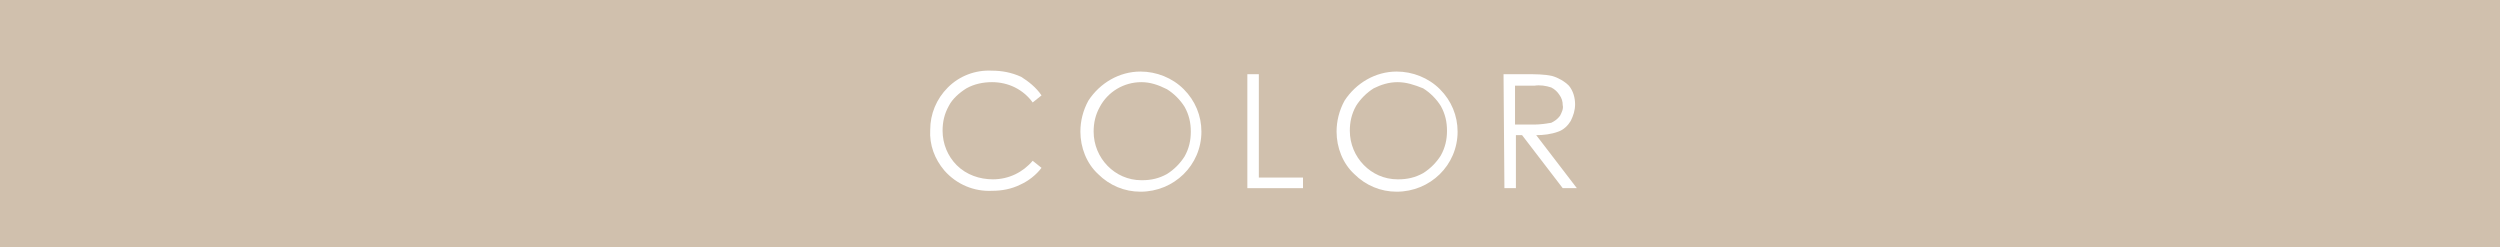 <?xml version="1.0" encoding="utf-8"?>
<!-- Generator: Adobe Illustrator 23.0.2, SVG Export Plug-In . SVG Version: 6.00 Build 0)  -->
<svg version="1.1" id="レイヤー_1" xmlns="http://www.w3.org/2000/svg" xmlns:xlink="http://www.w3.org/1999/xlink" x="0px"
	 y="0px" viewBox="0 0 283 28" style="enable-background:new 0 0 283 28;" xml:space="preserve">
<style type="text/css">
	.st0{fill:#D0C0AD;}
	.st1{fill:#FFFFFF;}
</style>
<title>menu_title_color</title>
<rect class="st0" width="283" height="28"/>
<path class="st1" d="M117.9,10.8l-1,0.8c-0.5-0.7-1.2-1.3-2-1.7c-0.8-0.4-1.7-0.6-2.6-0.6c-1,0-2,0.2-2.9,0.7c-0.8,0.5-1.6,1.2-2,2
	c-0.5,0.9-0.7,1.8-0.7,2.8c0,1.5,0.6,2.9,1.6,3.9c1.1,1.1,2.6,1.6,4.1,1.6c1.8,0,3.4-0.8,4.5-2.1l1,0.8c-0.6,0.8-1.5,1.5-2.4,1.9
	c-1,0.5-2.1,0.7-3.2,0.7c-2,0.1-4-0.7-5.4-2.3c-1.1-1.3-1.7-2.9-1.6-4.6c0-1.8,0.7-3.5,2-4.8c1.3-1.3,3.1-2,5-1.9
	c1.1,0,2.2,0.2,3.3,0.7C116.4,9.2,117.3,9.9,117.9,10.8z"/>
<path class="st1" d="M129.1,8.1c1.8,0,3.6,0.7,4.9,2c1.3,1.3,2,3,2,4.8c0,3.8-3.1,6.8-6.9,6.8c-1.8,0-3.5-0.7-4.8-2
	c-1.3-1.2-2-3-2-4.8c0-1.2,0.3-2.4,0.9-3.5C124.5,9.4,126.7,8.1,129.1,8.1L129.1,8.1z M129.2,9.3c-2,0-3.8,1.1-4.7,2.8
	c-0.5,0.9-0.7,1.8-0.7,2.8c0,3,2.4,5.5,5.4,5.5c0,0,0,0,0.1,0c1,0,1.9-0.2,2.8-0.7c0.8-0.5,1.5-1.2,2-2c0.5-0.9,0.7-1.8,0.7-2.8
	c0-1-0.2-1.9-0.7-2.8c-0.5-0.8-1.2-1.5-2-2C131.1,9.6,130.2,9.3,129.2,9.3z"/>
<path class="st1" d="M141.2,8.4h1.3v11.7h5v1.2h-6.3V8.4z"/>
<path class="st1" d="M158.1,8.1c1.8,0,3.6,0.7,4.9,2c1.3,1.3,2,3,2,4.8c0,3.8-3.1,6.8-6.9,6.8c-1.8,0-3.5-0.7-4.8-2
	c-1.3-1.2-2-3-2-4.8c0-1.2,0.3-2.4,0.9-3.5C153.5,9.4,155.7,8.1,158.1,8.1L158.1,8.1z M158.2,9.3c-1,0-1.9,0.3-2.7,0.7
	c-0.8,0.5-1.5,1.2-2,2c-0.5,0.9-0.7,1.8-0.7,2.8c0,3,2.4,5.5,5.4,5.5c0,0,0,0,0.1,0c1,0,1.9-0.2,2.8-0.7c0.8-0.5,1.5-1.2,2-2
	c0.5-0.9,0.7-1.8,0.7-2.8c0-1-0.2-1.9-0.7-2.8c-0.5-0.8-1.2-1.5-2-2C160.1,9.6,159.2,9.3,158.2,9.3z"/>
<path class="st1" d="M170.2,8.4h2.6c1,0,2,0,2.9,0.2c0.7,0.2,1.4,0.6,1.9,1.1c0.5,0.6,0.7,1.4,0.7,2.1c0,0.7-0.2,1.3-0.5,1.9
	c-0.3,0.5-0.8,1-1.4,1.2c-0.8,0.3-1.7,0.4-2.5,0.4l4.6,6h-1.6l-4.6-6h-0.7v6h-1.3L170.2,8.4z M171.5,9.7v4.4l2.2,0
	c0.6,0,1.3-0.1,1.9-0.2c0.4-0.2,0.7-0.4,1-0.8c0.2-0.4,0.4-0.8,0.3-1.2c0-0.4-0.1-0.8-0.4-1.2c-0.2-0.3-0.5-0.6-0.9-0.8
	c-0.6-0.2-1.3-0.3-1.9-0.2L171.5,9.7z"/>
</svg>
